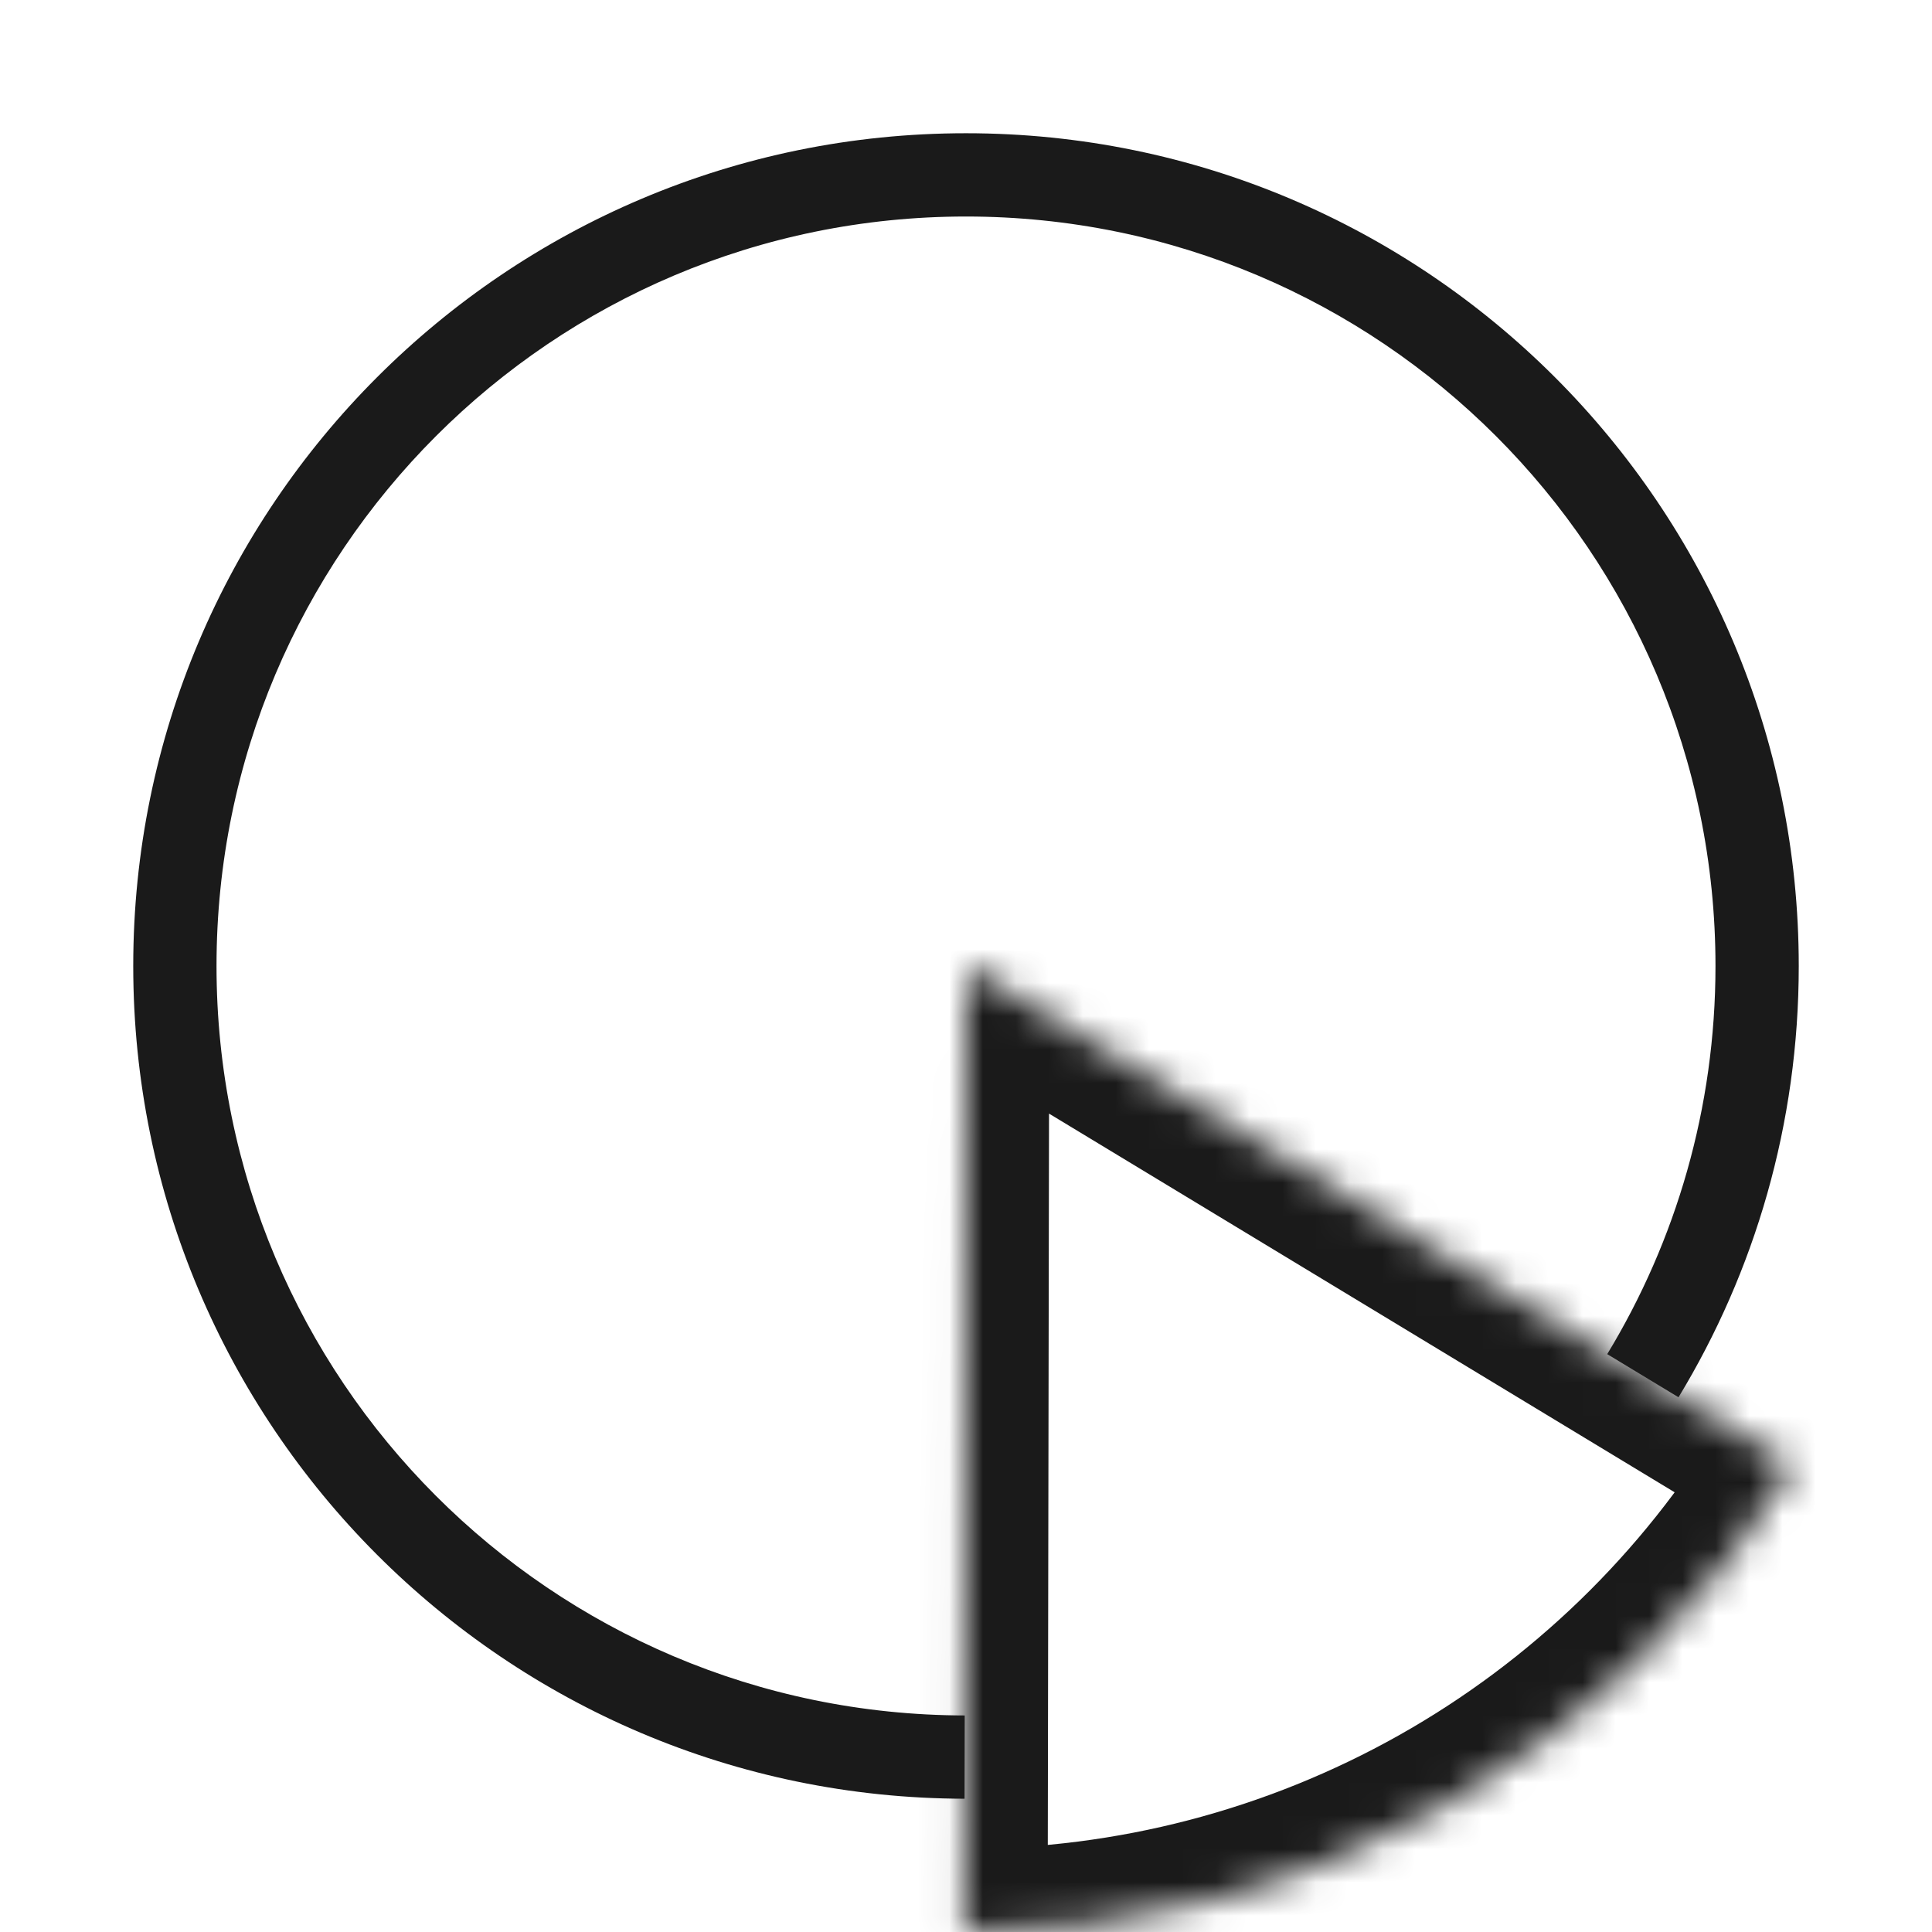 <?xml version="1.0" encoding="UTF-8"?> <svg xmlns="http://www.w3.org/2000/svg" width="58" height="58" viewBox="0 0 58 58" fill="none"><mask id="path-1-inside-1_2722_2087" fill="white"><path d="M53.809 44.017C51.221 48.292 47.573 51.826 43.218 54.276C38.863 56.725 33.948 58.008 28.951 58L29 29L53.809 44.017Z"></path></mask><path d="M53.809 44.017C51.221 48.292 47.573 51.826 43.218 54.276C38.863 56.725 33.948 58.008 28.951 58L29 29L53.809 44.017Z" stroke="#1A1A1A" stroke-width="5" mask="url(#path-1-inside-1_2722_2087)"></path><path d="M29 4C42.807 4 54 15.193 54 29C54 33.74 52.681 38.171 50.39 41.947L48.25 40.652C50.312 37.254 51.5 33.266 51.5 29C51.5 16.574 41.426 6.5 29 6.5C16.574 6.5 6.5 16.574 6.5 29C6.5 41.414 16.553 51.478 28.962 51.499L28.957 53.999C15.17 53.976 4 42.793 4 29C4 15.193 15.193 4 29 4Z" fill="#1A1A1A"></path></svg> 